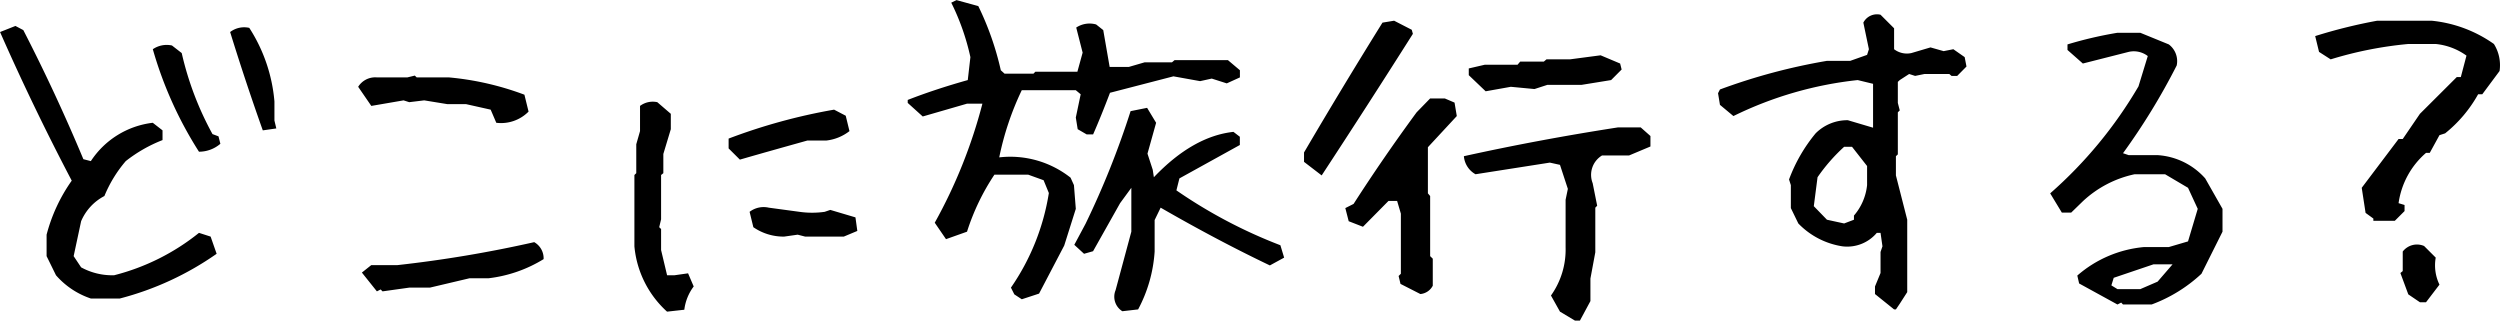 <svg xmlns="http://www.w3.org/2000/svg" width="234.154" height="30.03" viewBox="0 0 234.154 30.03"><path id="where" d="M856.375 1411.55a28.076 28.076 0 009.071-4.19l-.563-1.61-1.09-.35a20.874 20.874 0 01-7.945 3.97 6.069 6.069 0 01-3.094-.74l-.7-1.05.7-3.27a4.756 4.756 0 012.18-2.36 12.04 12.04 0 012-3.27 13.491 13.491 0 013.445-1.97v-.91l-.914-.71a8.063 8.063 0 00-5.8 3.59l-.7-.18q-2.567-6.15-5.625-12.09l-.738-.39-1.441.57q3.093 7.02 6.714 13.92a15.58 15.58 0 00-2.355 5.06v2.01l.879 1.79a7.477 7.477 0 003.269 2.18h2.707zm9.422-14.49l-.176-.7-.562-.21a29.148 29.148 0 01-2.883-7.59l-.914-.71a2.305 2.305 0 00-1.793.35 36.275 36.275 0 004.324 9.6 3.077 3.077 0 002-.74zm5.239-1.44l-.176-.74v-1.79a15.027 15.027 0 00-2.356-6.89 2.161 2.161 0 00-1.793.39q1.442 4.665 3.059 9.21zm9.773 15.08l.176.18 2.5-.35h1.933l3.727-.88h1.793a12.65 12.65 0 005.133-1.79 1.743 1.743 0 00-.879-1.59 116.437 116.437 0 01-12.8 2.15h-2.462l-.879.7 1.406 1.76zm13.852-16.66l-.387-1.58a26.993 26.993 0 00-7.067-1.62h-3.023l-.176-.17-.7.17h-2.848a1.878 1.878 0 00-1.757.88l1.23 1.79 3.024-.52.527.17 1.406-.17 2.145.35h1.757l2.321.52.527 1.23a3.618 3.618 0 003.024-1.05zm14.589 18.56a4.539 4.539 0 01.879-2.18l-.527-1.23-1.266.18h-.7l-.562-2.36v-1.97l-.176-.17.176-.74v-4.15l.211-.17v-1.8l.7-2.32v-1.44l-1.266-1.09a1.994 1.994 0 00-1.617.35v2.36l-.352 1.23v2.71l-.175.17v6.68a9.4 9.4 0 003.058 6.12zm10.618-7.03l.7.18h3.621l1.265-.53-.175-1.27-2.356-.7-.527.18a8.347 8.347 0 01-2.356 0l-2.882-.39a2.16 2.16 0 00-1.793.39l.351 1.44a4.977 4.977 0 002.883.88zm.914-8.82h1.793a4.323 4.323 0 002.144-.88l-.351-1.44-1.09-.57a53.725 53.725 0 00-9.879 2.71v.92l1.055 1.05c2.039-.59 4.148-1.18 6.328-1.79zm30.972 15.82a13.291 13.291 0 001.547-5.42v-2.95l.563-1.16q5.307 3.06 10.23 5.41l1.336-.73-.351-1.16a46.2 46.2 0 01-9.739-5.14l.281-1.12 5.661-3.13v-.77l-.6-.46q-3.8.42-7.453 4.25l-.106-.7-.492-1.51.809-2.89-.844-1.4-1.547.31a79.592 79.592 0 01-4.219 10.55l-1.054 1.97.914.84.844-.24 2.531-4.5 1.054-1.44v4.11l-1.476 5.48a1.6 1.6 0 00.633 1.97zm-5.836-9.42l-.175-2.22-.317-.7a9.109 9.109 0 00-6.68-1.9 27.1 27.1 0 012.11-6.29h5.062l.457.38-.457 2.18.176 1.09.844.49h.6q.738-1.68 1.582-3.9l5.941-1.54 2.5.45 1.09-.24 1.406.45 1.231-.56v-.67l-1.125-.95h-4.993l-.246.21h-2.566l-1.477.43h-1.793l-.6-3.45-.668-.53a2.266 2.266 0 00-1.863.29l.6 2.35-.492 1.79h-3.938l-.175.18h-2.707l-.352-.32a27.265 27.265 0 00-2.109-6.01l-2.039-.56-.493.24a21.919 21.919 0 011.793 5.1l-.246 2.15q-3.093.87-5.625 1.86v.28l1.407 1.27 4.148-1.2h1.441a47.3 47.3 0 01-4.464 11.15l1.054 1.54 1.969-.7a21.22 21.22 0 012.566-5.34h3.165l1.441.52.492 1.2a21.458 21.458 0 01-3.551 8.86l.317.63.7.46 1.617-.53 2.356-4.5zm47.215 10.47l.985-1.83v-2.11l.457-2.46v-4.18l.175-.18-.421-2.11a2.125 2.125 0 01.878-2.6h2.532l2-.84v-.98l-.914-.81h-2.11q-7.454 1.155-14.449 2.7a2.128 2.128 0 001.09 1.69l6.961-1.09.949.21.738 2.25-.211 1.02v4.47a7.415 7.415 0 01-1.371 4.5l.844 1.51 1.406.84h.457zm-13.781-3.27v-2.53l-.246-.24v-5.63l-.211-.25v-4.32l2.707-2.92-.211-1.26-.914-.39h-1.371l-1.266 1.3q-3.129 4.26-5.906 8.58l-.773.39.316 1.23 1.336.52 2.391-2.42h.808l.352 1.19v5.63l-.211.21.176.74 1.863.95a1.453 1.453 0 001.16-.78zm-1.863-23.59l-.106-.38-1.652-.85-1.09.18q-3.762 6.045-7.348 12.16v.88l1.653 1.27q4.288-6.54 8.543-13.26zm9.175 4.96l2.215.21 1.2-.39h3.2l2.777-.45.985-.99-.141-.56-1.828-.77-2.883.38H990l-.246.21h-2.215l-.246.29h-3.058l-1.512.35v.63l1.582 1.51zm36.066 20.85l.36-.53.7-1.09v-6.78l-1.06-4.15v-1.8l.18-.17v-3.94l.18-.18-.18-.7v-1.97l.18-.17.88-.57.56.18.88-.18h2.32l.21.18h.53l.87-.88-.17-.88-1.06-.74-.91.18-1.23-.35-1.79.53a1.968 1.968 0 01-1.62-.36v-1.96l-1.27-1.27a1.433 1.433 0 00-1.61.74l.52 2.49-.17.53-1.58.56h-2.18a55.621 55.621 0 00-10.02 2.68l-.18.35.18 1.09 1.26 1.05a34.742 34.742 0 0111.64-3.37l1.44.35v4.11l-2.36-.7a4.192 4.192 0 00-3.02 1.23 14.825 14.825 0 00-2.49 4.32l.17.53v2.15l.7 1.44a7.278 7.278 0 004.12 2.14 3.625 3.625 0 003.23-1.26h.35l.18 1.26-.18.53v1.97l-.52 1.26v.71l1.79 1.44h.17zm-4.85-8.05l-1.61-.35-1.23-1.27.35-2.71a16.532 16.532 0 012.49-2.85h.74l1.41 1.8v1.79a5.173 5.173 0 01-1.23 2.85v.39zm25.95 7.41l.17.18h2.68a13.932 13.932 0 004.67-2.88l1.97-3.94v-2.14l-1.62-2.85a6.515 6.515 0 00-4.46-2.18h-2.71l-.53-.18a60.9 60.9 0 005.03-8.22 1.958 1.958 0 00-.74-1.97l-2.67-1.09h-2.14a36.854 36.854 0 00-4.68 1.09v.52l1.44 1.27 4.29-1.09a2.144 2.144 0 011.79.39l-.87 2.84a40.546 40.546 0 01-8.27 10.02l1.09 1.8h.88l1.09-1.06a10.2 10.2 0 014.85-2.53h2.85l2.15 1.27.91 1.97-.91 3.05-1.8.53h-2.32a11 11 0 00-6.25 2.67l.17.74 3.59 1.97zm1.79-1.26h-2.14l-.57-.35.22-.71 3.72-1.26h1.79l-1.4 1.62zm26.76 1.23l1.26-1.65a4.144 4.144 0 01-.35-2.53l-1.09-1.09a1.678 1.678 0 00-2 .52v1.83l-.22.18.74 2 1.09.74h.57zm-2.92-7.63l.91-.91v-.57l-.56-.17a7.61 7.61 0 012.57-4.71h.35l.91-1.66.53-.17a12.42 12.42 0 003.09-3.66h.39l1.62-2.18a3.735 3.735 0 00-.53-2.53 12.167 12.167 0 00-5.84-2.18h-5.09a48.287 48.287 0 00-5.81 1.44l.36 1.48 1.09.7a35.875 35.875 0 017.27-1.44h2.57a5.92 5.92 0 012.88 1.09l-.53 2.01h-.38l-3.45 3.44-1.61 2.36h-.39l-3.45 4.57.36 2.35.73.53v.21h2.01z" transform="translate(-845.156 -1383.59)" fill-rule="evenodd"/></svg>